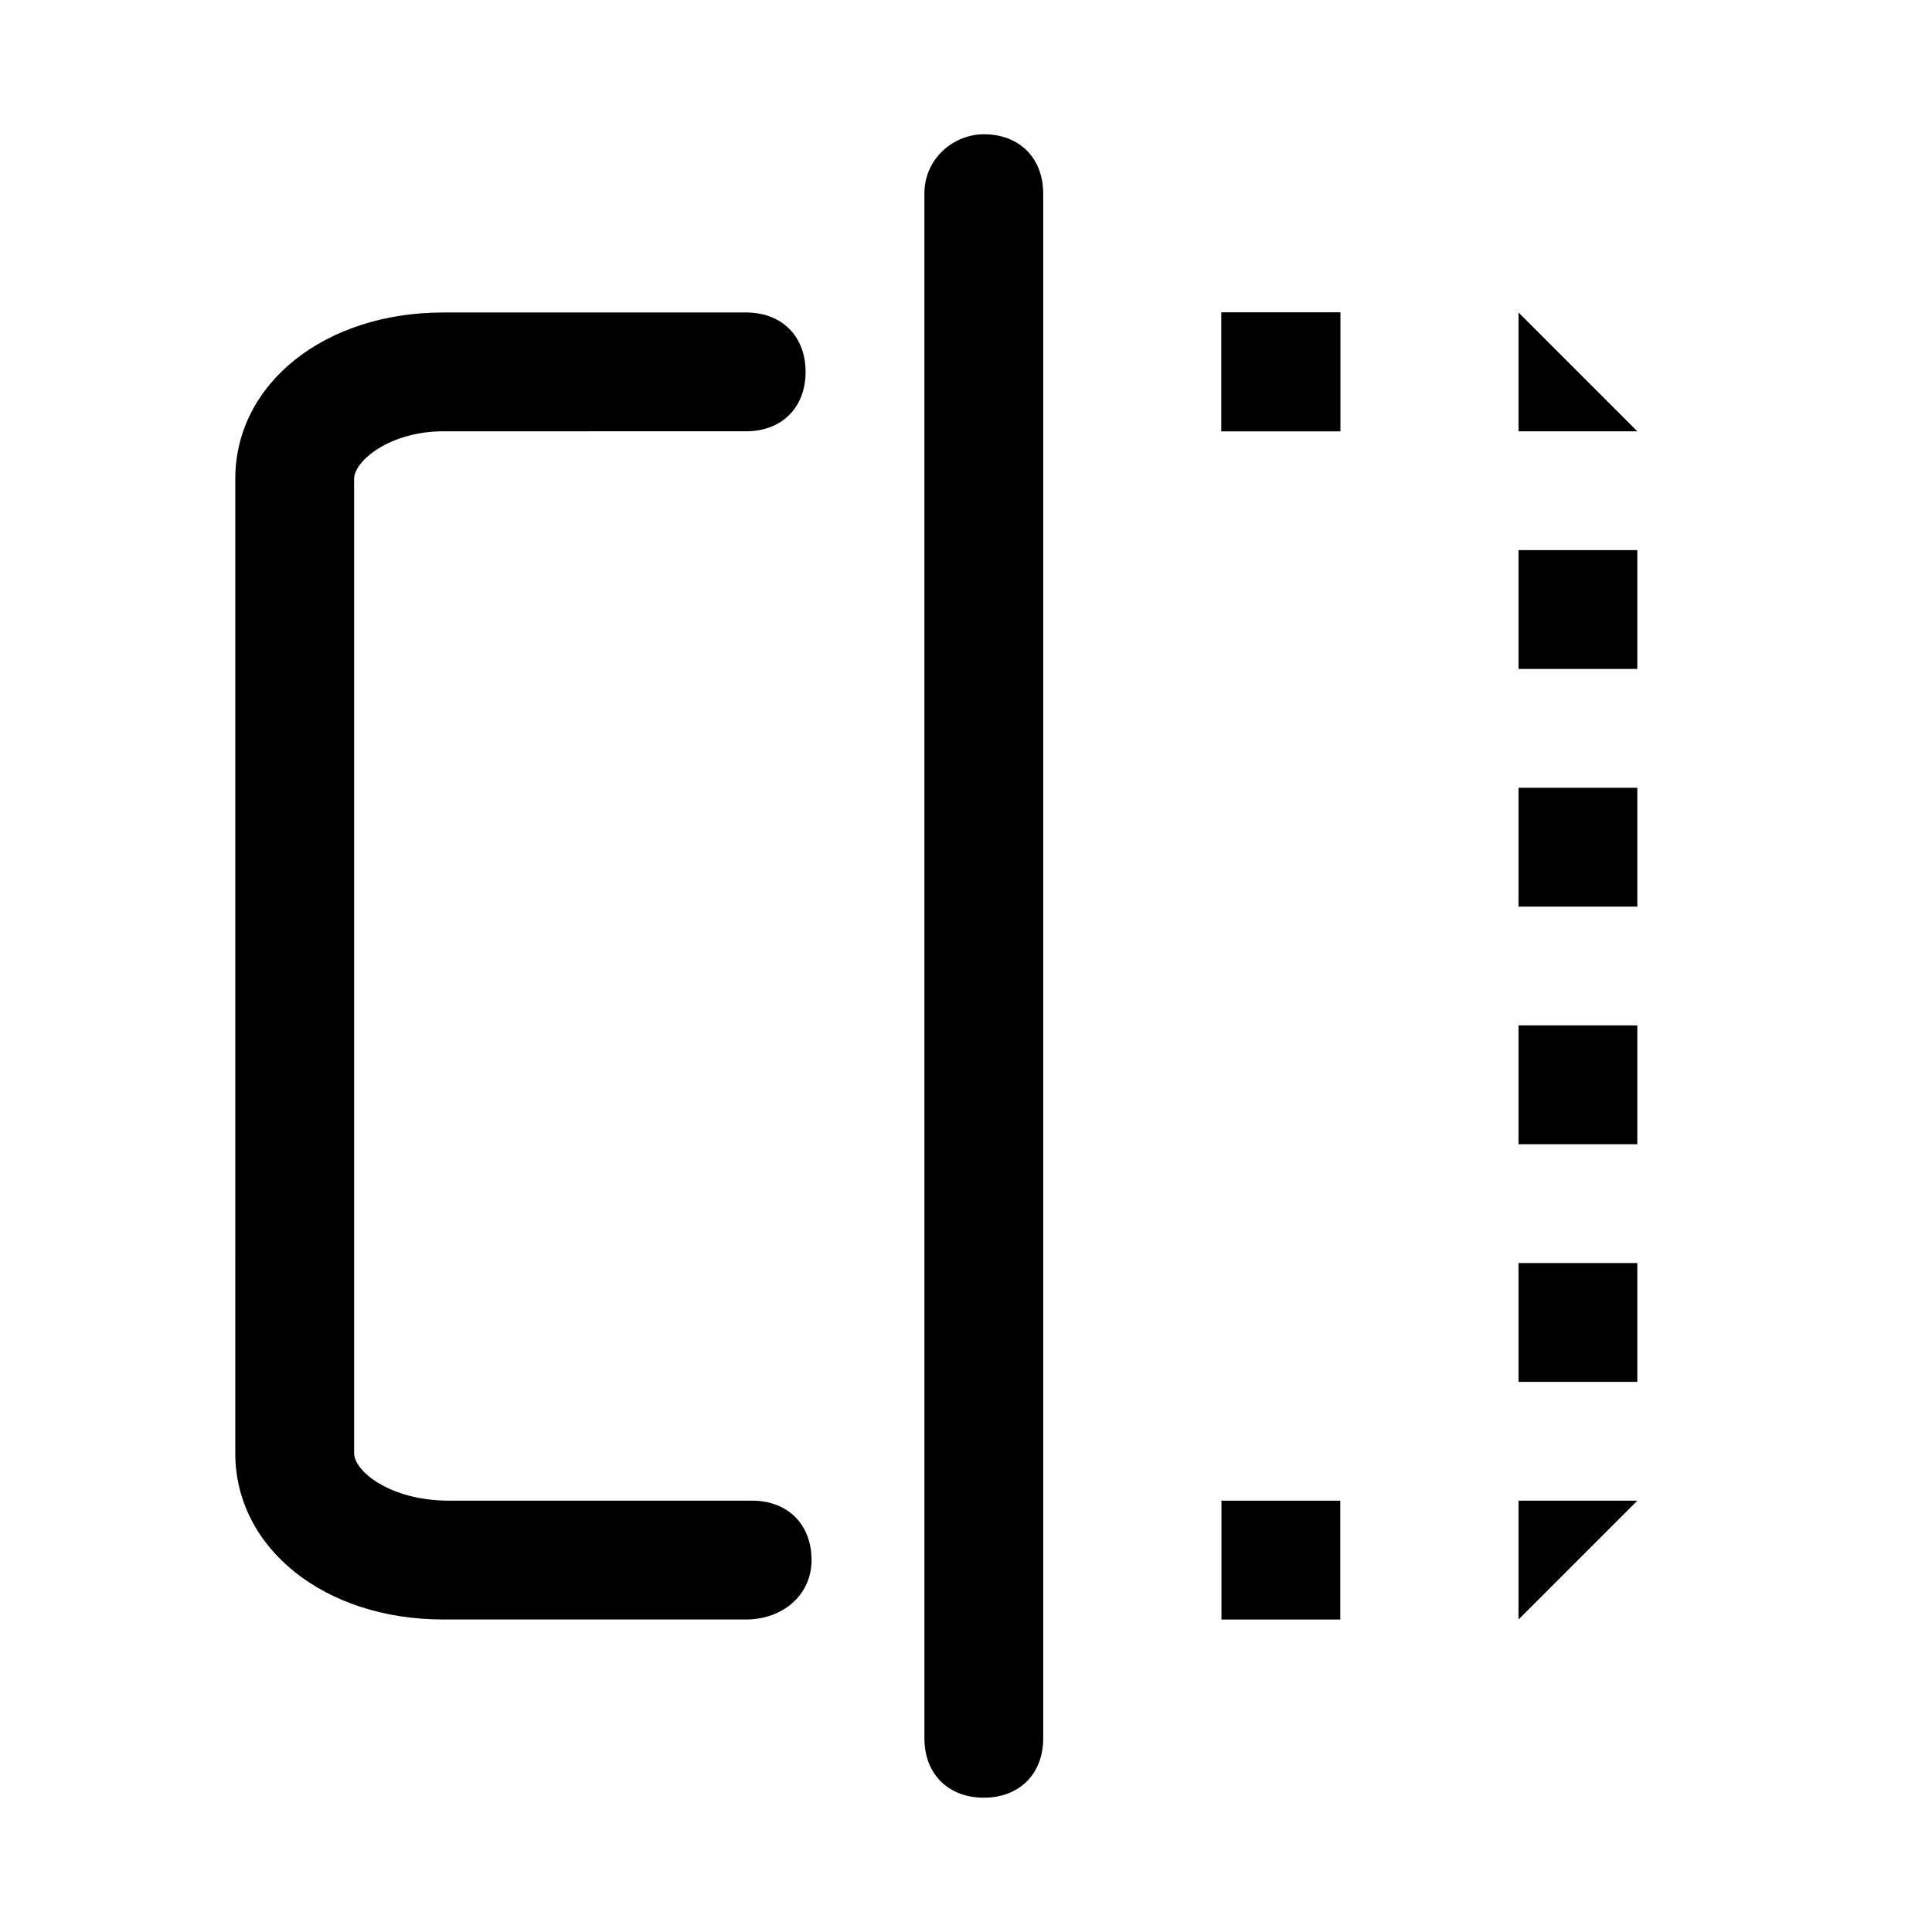 <?xml version="1.0" encoding="UTF-8"?>
<!-- Uploaded to: SVG Repo, www.svgrepo.com, Generator: SVG Repo Mixer Tools -->
<svg fill="#000000" width="800px" height="800px" version="1.1" viewBox="144 144 512 512" xmlns="http://www.w3.org/2000/svg">
 <g>
  <path d="m404.72 179.58c9.445 0 15.742 6.297 15.742 15.742v409.34c0 9.445-6.297 15.742-15.742 15.742-9.445 0-15.742-6.297-15.742-15.742l-0.004-409.34c0-9.445 7.875-15.742 15.746-15.742z"/>
  <path d="m467.7 226.81h31.488v31.488h-31.488z"/>
  <path d="m467.7 541.7h31.488v31.488h-31.488z"/>
  <path d="m546.42 289.79h31.488v31.488h-31.488z"/>
  <path d="m546.42 352.77h31.488v31.488h-31.488z"/>
  <path d="m546.42 415.74h31.488v31.488h-31.488z"/>
  <path d="m546.42 478.72h31.488v31.488h-31.488z"/>
  <path d="m577.91 258.3h-31.488v-31.488"/>
  <path d="m546.42 573.18v-31.488h31.488"/>
  <path d="m467.7 226.81h31.488v31.488h-31.488z"/>
  <path d="m341.75 573.18h-80.297c-31.488 0-55.105-18.895-55.105-44.082l0.004-258.2c0-25.191 23.613-44.086 55.102-44.086h80.293c9.445 0 15.742 6.297 15.742 15.742 0 9.445-6.297 15.742-15.742 15.742l-80.293 0.004c-14.168 0-23.613 7.875-23.613 12.598v258.2c0 4.723 9.445 12.594 25.191 12.594h80.293c9.445 0 15.742 6.297 15.742 15.742 0 9.449-7.871 15.746-17.316 15.746z"/>
 </g>
</svg>
